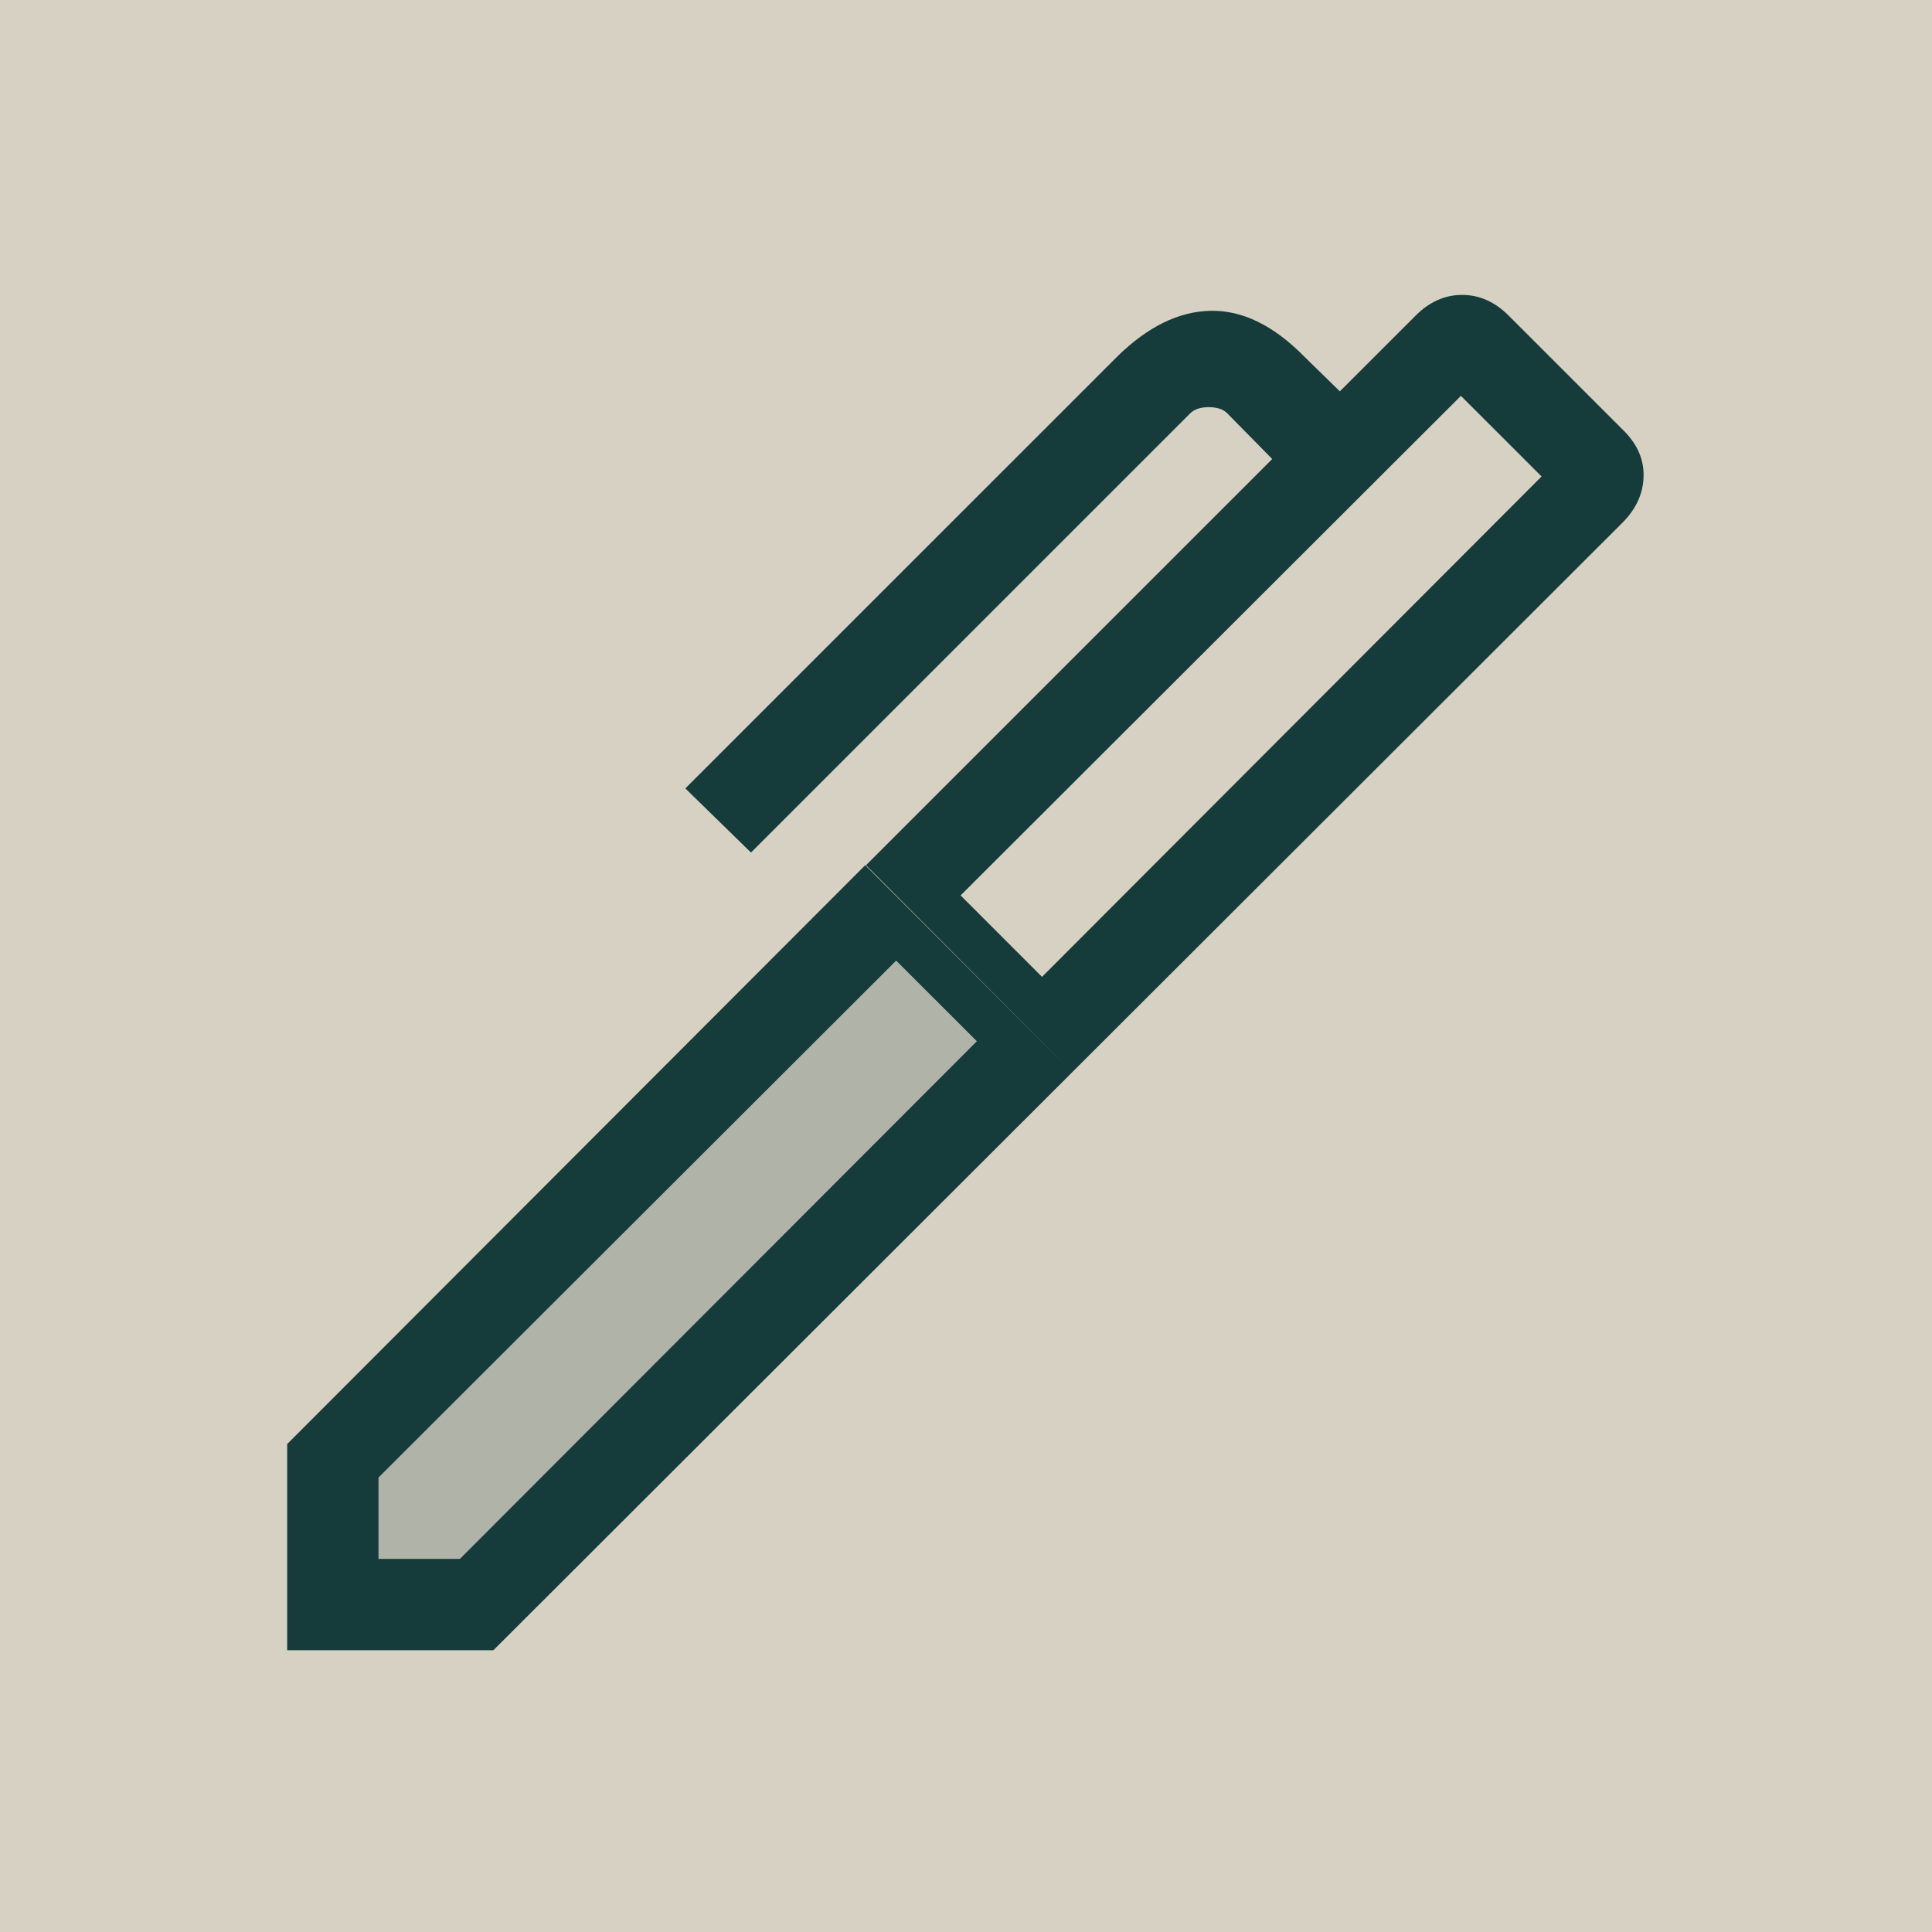<svg width="48" height="48" viewBox="0 0 48 48" fill="none" xmlns="http://www.w3.org/2000/svg">
<rect width="48" height="48" fill="#7A7A7A"/>
<g id="Detail bytu" clip-path="url(#clip0_160_5)">
<rect width="1600" height="7346" transform="translate(-488 -2534)" fill="#EAE7DC"/>
<g id="Frame 5">
<g id="Novinky">
<g id="List">
<g id="2">
<rect width="304" height="299" transform="translate(-32 -32)" fill="#D7D1C4"/>
<g id="ink_pen">
<mask id="mask0_160_5" style="mask-type:alpha" maskUnits="userSpaceOnUse" x="0" y="0" width="48" height="48">
<rect id="Bounding box" width="48" height="48" fill="#D9D9D9"/>
</mask>
<g mask="url(#mask0_160_5)">
<path id="ink_pen_2" d="M12.465 40H8V35.267L22 22.5L25.5 26L12.465 40Z" fill="#B0B3A8"/>
<path id="ink_pen_3" d="M23.866 22.246L25.889 24.27L38.3 11.838L36.296 9.835L23.866 22.246ZM9.404 38.73H11.427L24.27 25.869L22.265 23.866L9.404 36.708V38.73ZM26.639 26.639L21.515 21.496L31.608 11.404L30.492 10.27C30.39 10.167 30.236 10.116 30.031 10.116C29.826 10.116 29.672 10.167 29.57 10.27L18.658 21.181L17.027 19.588L27.754 8.862C28.51 8.118 29.284 7.738 30.075 7.722C30.866 7.705 31.643 8.085 32.407 8.862L33.288 9.723L35.173 7.839C35.514 7.498 35.899 7.327 36.327 7.327C36.755 7.327 37.139 7.498 37.48 7.839L40.342 10.7C40.683 11.041 40.847 11.423 40.834 11.846C40.822 12.269 40.645 12.652 40.304 12.992L26.639 26.639ZM12.258 41H7.135V35.877L21.496 21.496L26.639 26.639L12.258 41Z" fill="#153B3A"/>
</g>
</g>
</g>
</g>
</g>
</g>
</g>
<defs>
<clipPath id="clip0_160_5">
<rect width="1600" height="7346" fill="white" transform="translate(-488 -2534)"/>
</clipPath>
</defs>
</svg>
